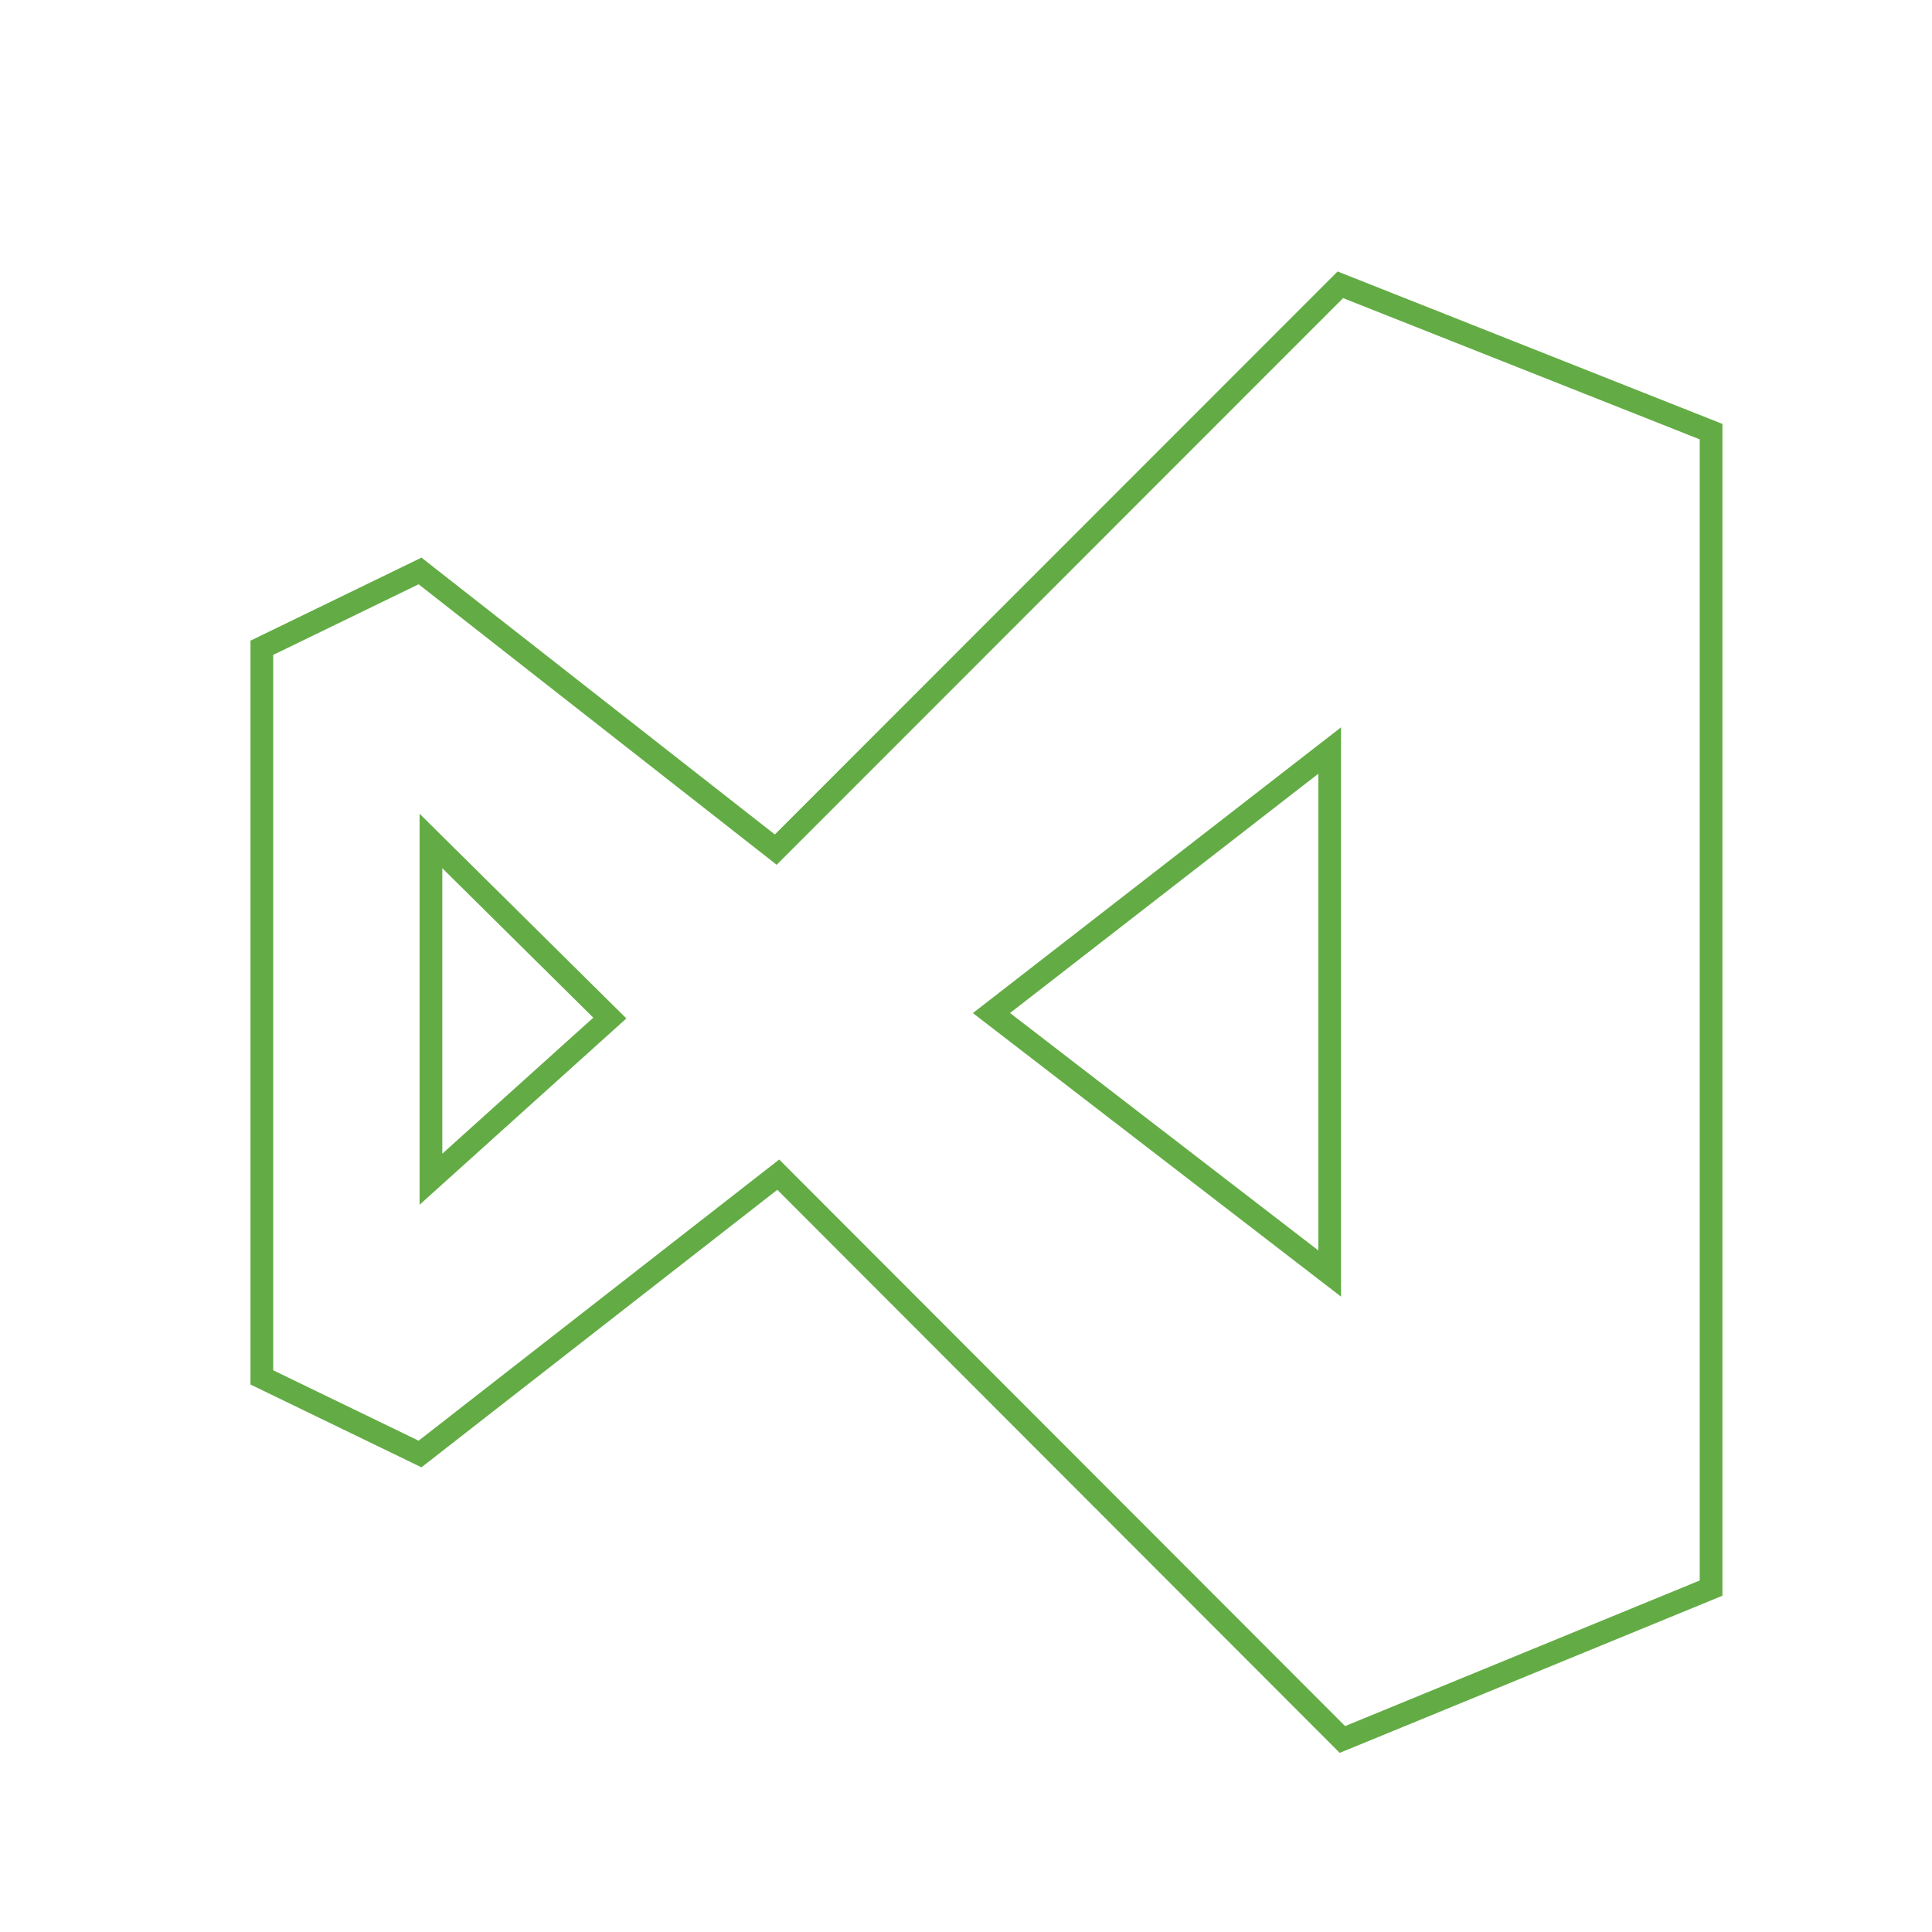<?xml version="1.0" encoding="UTF-8"?>
<svg xmlns="http://www.w3.org/2000/svg" id="Layer_1" data-name="Layer 1" width="85" height="85" viewBox="0 0 85 85">
  <defs>
    <style>
      .cls-1 {
        fill: none;
        stroke: #63ac45;
        stroke-miterlimit: 10;
      }
    </style>
  </defs>
  <g id="zPRBRN.tif">
    <path class="cls-1" d="M11.52,28.5l6.96-3.38,15.65,12.26,24.84-24.85,16.31,6.46v50.88s-16.22,6.66-16.22,6.66l-24.82-24.85-15.76,12.29-6.96-3.37V28.5ZM58.5,33.02l-14.88,11.55,14.88,11.46v-23.01ZM18.96,51.88l7.87-7.09-7.87-7.79v14.88Z"></path>
  </g>
</svg>
